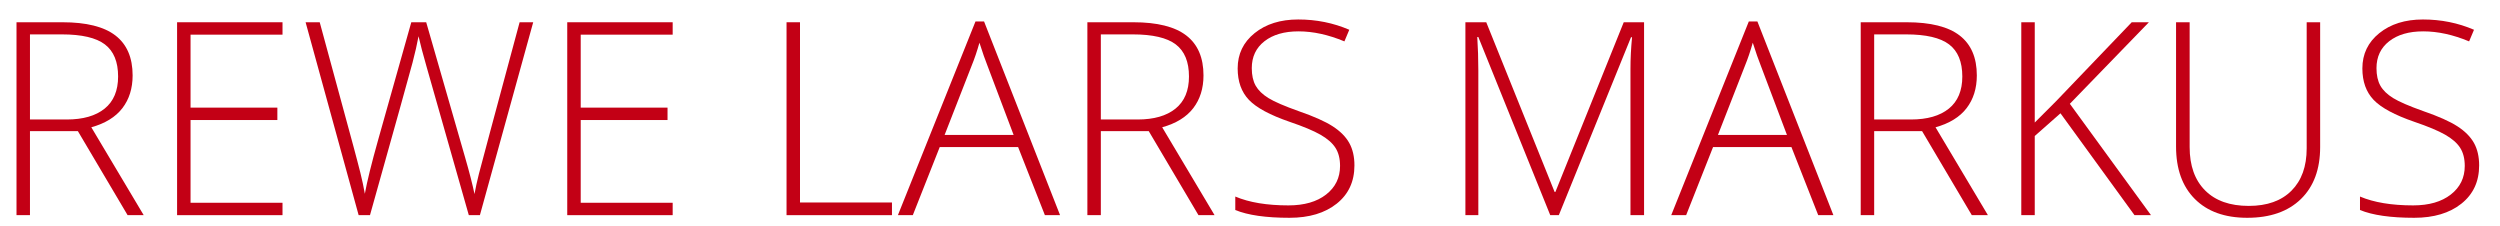 <?xml version="1.0" encoding="utf-8"?>
<!-- Generator: Adobe Illustrator 16.0.0, SVG Export Plug-In . SVG Version: 6.00 Build 0)  -->
<!DOCTYPE svg PUBLIC "-//W3C//DTD SVG 1.1//EN" "http://www.w3.org/Graphics/SVG/1.1/DTD/svg11.dtd">
<svg version="1.1" id="Ebene_1" xmlns="http://www.w3.org/2000/svg" xmlns:xlink="http://www.w3.org/1999/xlink" x="0px" y="0px"
	 width="650.25px" height="58.75px" viewBox="0 5.75 650.25 58.75" enable-background="new 0 5.75 650.25 58.75"
	 xml:space="preserve">
<g>
	<path fill="#C30015" d="M7.794,39.851v21.862h-3.5V11.538h11.943c6.223,0,10.822,1.15,13.796,3.45
		c2.974,2.299,4.461,5.76,4.461,10.38c0,3.364-0.887,6.201-2.66,8.511c-1.773,2.312-4.468,3.97-8.082,4.977l13.625,22.857H33.19
		L20.252,39.851H7.794z M7.794,36.831h9.575c4.232,0,7.516-0.944,9.85-2.832c2.333-1.887,3.5-4.671,3.5-8.357
		c0-3.819-1.145-6.6-3.432-8.339c-2.288-1.738-6.018-2.608-11.188-2.608H7.794V36.831z"/>
	<path fill="#C30015" d="M73.481,61.713H46.06V11.538h27.421v3.226H49.56v18.979h22.582v3.226H49.56v21.519h23.92V61.713z"/>
	<path fill="#C30015" d="M124.822,61.713h-2.883L110.922,23c-0.915-3.18-1.602-5.788-2.059-7.825
		c-0.367,1.99-0.887,4.279-1.562,6.864c-0.676,2.586-4.365,15.809-11.068,39.673h-2.951L79.486,11.538h3.673l8.786,32.33
		c0.343,1.303,0.663,2.51,0.961,3.62c0.296,1.109,0.566,2.151,0.806,3.122c0.24,0.975,0.457,1.912,0.652,2.814
		c0.194,0.904,0.372,1.814,0.532,2.729c0.549-3.11,1.716-7.835,3.5-14.173l8.58-30.442h3.878l10.056,34.937
		c1.167,4.027,2.002,7.276,2.505,9.747c0.296-1.648,0.68-3.398,1.149-5.252c0.469-1.854,3.999-14.997,10.587-39.432h3.535
		L124.822,61.713z"/>
	<path fill="#C30015" d="M174.962,61.713h-27.421V11.538h27.421v3.226h-23.92v18.979h22.582v3.226h-22.582v21.519h23.92V61.713z"/>
	<path fill="#C30015" d="M204.579,61.713V11.538h3.5v46.879H232v3.296H204.579z"/>
	<path fill="#C30015" d="M264.81,44.004h-20.386l-7.001,17.709h-3.878l20.179-50.381h2.23l19.769,50.381h-3.946L264.81,44.004z
		 M245.694,40.846h17.949l-6.83-18.085c-0.572-1.418-1.258-3.386-2.059-5.904c-0.618,2.197-1.293,4.188-2.025,5.972L245.694,40.846z
		"/>
	<path fill="#C30015" d="M286.327,39.851v21.862h-3.501V11.538h11.944c6.222,0,10.82,1.15,13.796,3.45
		c2.974,2.299,4.461,5.76,4.461,10.38c0,3.364-0.888,6.201-2.66,8.511c-1.773,2.312-4.468,3.97-8.082,4.977l13.625,22.857h-4.187
		l-12.938-21.862H286.327z M286.327,36.831h9.575c4.231,0,7.516-0.944,9.85-2.832c2.333-1.887,3.5-4.671,3.5-8.357
		c0-3.819-1.145-6.6-3.432-8.339c-2.288-1.738-6.018-2.608-11.188-2.608h-8.305V36.831z"/>
	<path fill="#C30015" d="M352.288,48.773c0,4.187-1.538,7.506-4.615,9.952c-3.078,2.449-7.168,3.673-12.27,3.673
		c-6.132,0-10.834-0.675-14.104-2.025v-3.501c3.614,1.535,8.224,2.301,13.83,2.301c4.118,0,7.384-0.944,9.798-2.832
		s3.621-4.362,3.621-7.431c0-1.897-0.4-3.471-1.202-4.719c-0.801-1.245-2.104-2.385-3.912-3.414s-4.461-2.138-7.962-3.328
		c-5.125-1.763-8.666-3.666-10.622-5.714c-1.956-2.047-2.934-4.776-2.934-8.186c0-3.751,1.47-6.812,4.41-9.18
		c2.939-2.368,6.721-3.552,11.342-3.552c4.714,0,9.141,0.893,13.282,2.677l-1.27,3.021c-4.166-1.739-8.146-2.608-11.942-2.608
		c-3.707,0-6.658,0.858-8.856,2.574c-2.195,1.716-3.294,4.049-3.294,7c0,1.853,0.338,3.375,1.013,4.564
		c0.675,1.19,1.778,2.261,3.312,3.21c1.532,0.949,4.164,2.088,7.895,3.414c3.912,1.35,6.851,2.66,8.819,3.93
		c1.967,1.27,3.402,2.711,4.307,4.325C351.836,44.535,352.288,46.486,352.288,48.773z"/>
	<path fill="#C30015" d="M403.219,61.713l-18.705-46.332h-0.274c0.182,2.837,0.274,5.743,0.274,8.717v37.614h-3.363V11.538h5.424
		l17.776,44.135h0.206l17.776-44.135h5.286v50.175h-3.535V23.686c0-2.653,0.137-5.399,0.411-8.236h-0.274l-18.771,46.263H403.219z"
		/>
	<path fill="#C30015" d="M465.953,44.004h-20.386l-7.001,17.709h-3.878l20.179-50.381h2.232l19.768,50.381h-3.947L465.953,44.004z
		 M446.837,40.846h17.95l-6.83-18.085c-0.573-1.418-1.26-3.386-2.06-5.904c-0.617,2.197-1.294,4.188-2.025,5.972L446.837,40.846z"/>
	<path fill="#C30015" d="M487.472,39.851v21.862h-3.501V11.538h11.943c6.224,0,10.822,1.15,13.797,3.45
		c2.974,2.299,4.46,5.76,4.46,10.38c0,3.364-0.887,6.201-2.66,8.511c-1.771,2.312-4.466,3.97-8.081,4.977l13.624,22.857h-4.187
		L499.93,39.851H487.472z M487.472,36.831h9.575c4.232,0,7.515-0.944,9.85-2.832c2.333-1.887,3.5-4.671,3.5-8.357
		c0-3.819-1.145-6.6-3.432-8.339c-2.287-1.738-6.018-2.608-11.188-2.608h-8.305V36.831z"/>
	<path fill="#C30015" d="M559.474,61.713h-4.291L535.93,35.218l-6.691,5.902v20.593h-3.501V11.538h3.501V37.62l5.559-5.56
		l19.665-20.523h4.462l-20.558,21.209L559.474,61.713z"/>
	<path fill="#C30015" d="M603.471,11.538v32.466c0,5.767-1.671,10.273-5.012,13.522c-3.341,3.248-7.996,4.872-13.968,4.872
		c-5.813,0-10.347-1.63-13.607-4.891c-3.261-3.26-4.891-7.807-4.891-13.641v-32.33h3.535v32.466c0,4.828,1.338,8.586,4.016,11.273
		c2.677,2.689,6.464,4.032,11.359,4.032c4.782,0,8.488-1.32,11.119-3.964c2.631-2.642,3.946-6.309,3.946-10.999V11.538H603.471z"/>
	<path fill="#C30015" d="M644.824,48.773c0,4.187-1.54,7.506-4.616,9.952c-3.077,2.449-7.167,3.673-12.269,3.673
		c-6.131,0-10.833-0.675-14.105-2.025v-3.501c3.615,1.535,8.226,2.301,13.83,2.301c4.119,0,7.385-0.944,9.798-2.832
		c2.415-1.888,3.621-4.362,3.621-7.431c0-1.897-0.399-3.471-1.2-4.719c-0.802-1.245-2.105-2.385-3.913-3.414
		c-1.807-1.029-4.462-2.138-7.962-3.328c-5.126-1.763-8.665-3.666-10.621-5.714c-1.957-2.047-2.935-4.776-2.935-8.186
		c0-3.751,1.47-6.812,4.409-9.18s6.722-3.552,11.343-3.552c4.714,0,9.142,0.893,13.282,2.677l-1.271,3.021
		c-4.164-1.739-8.146-2.608-11.943-2.608c-3.706,0-6.658,0.858-8.854,2.574c-2.196,1.716-3.295,4.049-3.295,7
		c0,1.853,0.338,3.375,1.013,4.564c0.674,1.19,1.779,2.261,3.312,3.21c1.533,0.949,4.164,2.088,7.894,3.414
		c3.912,1.35,6.852,2.66,8.819,3.93s3.403,2.711,4.308,4.325C644.373,44.535,644.824,46.486,644.824,48.773z"/>
</g>
</svg>
